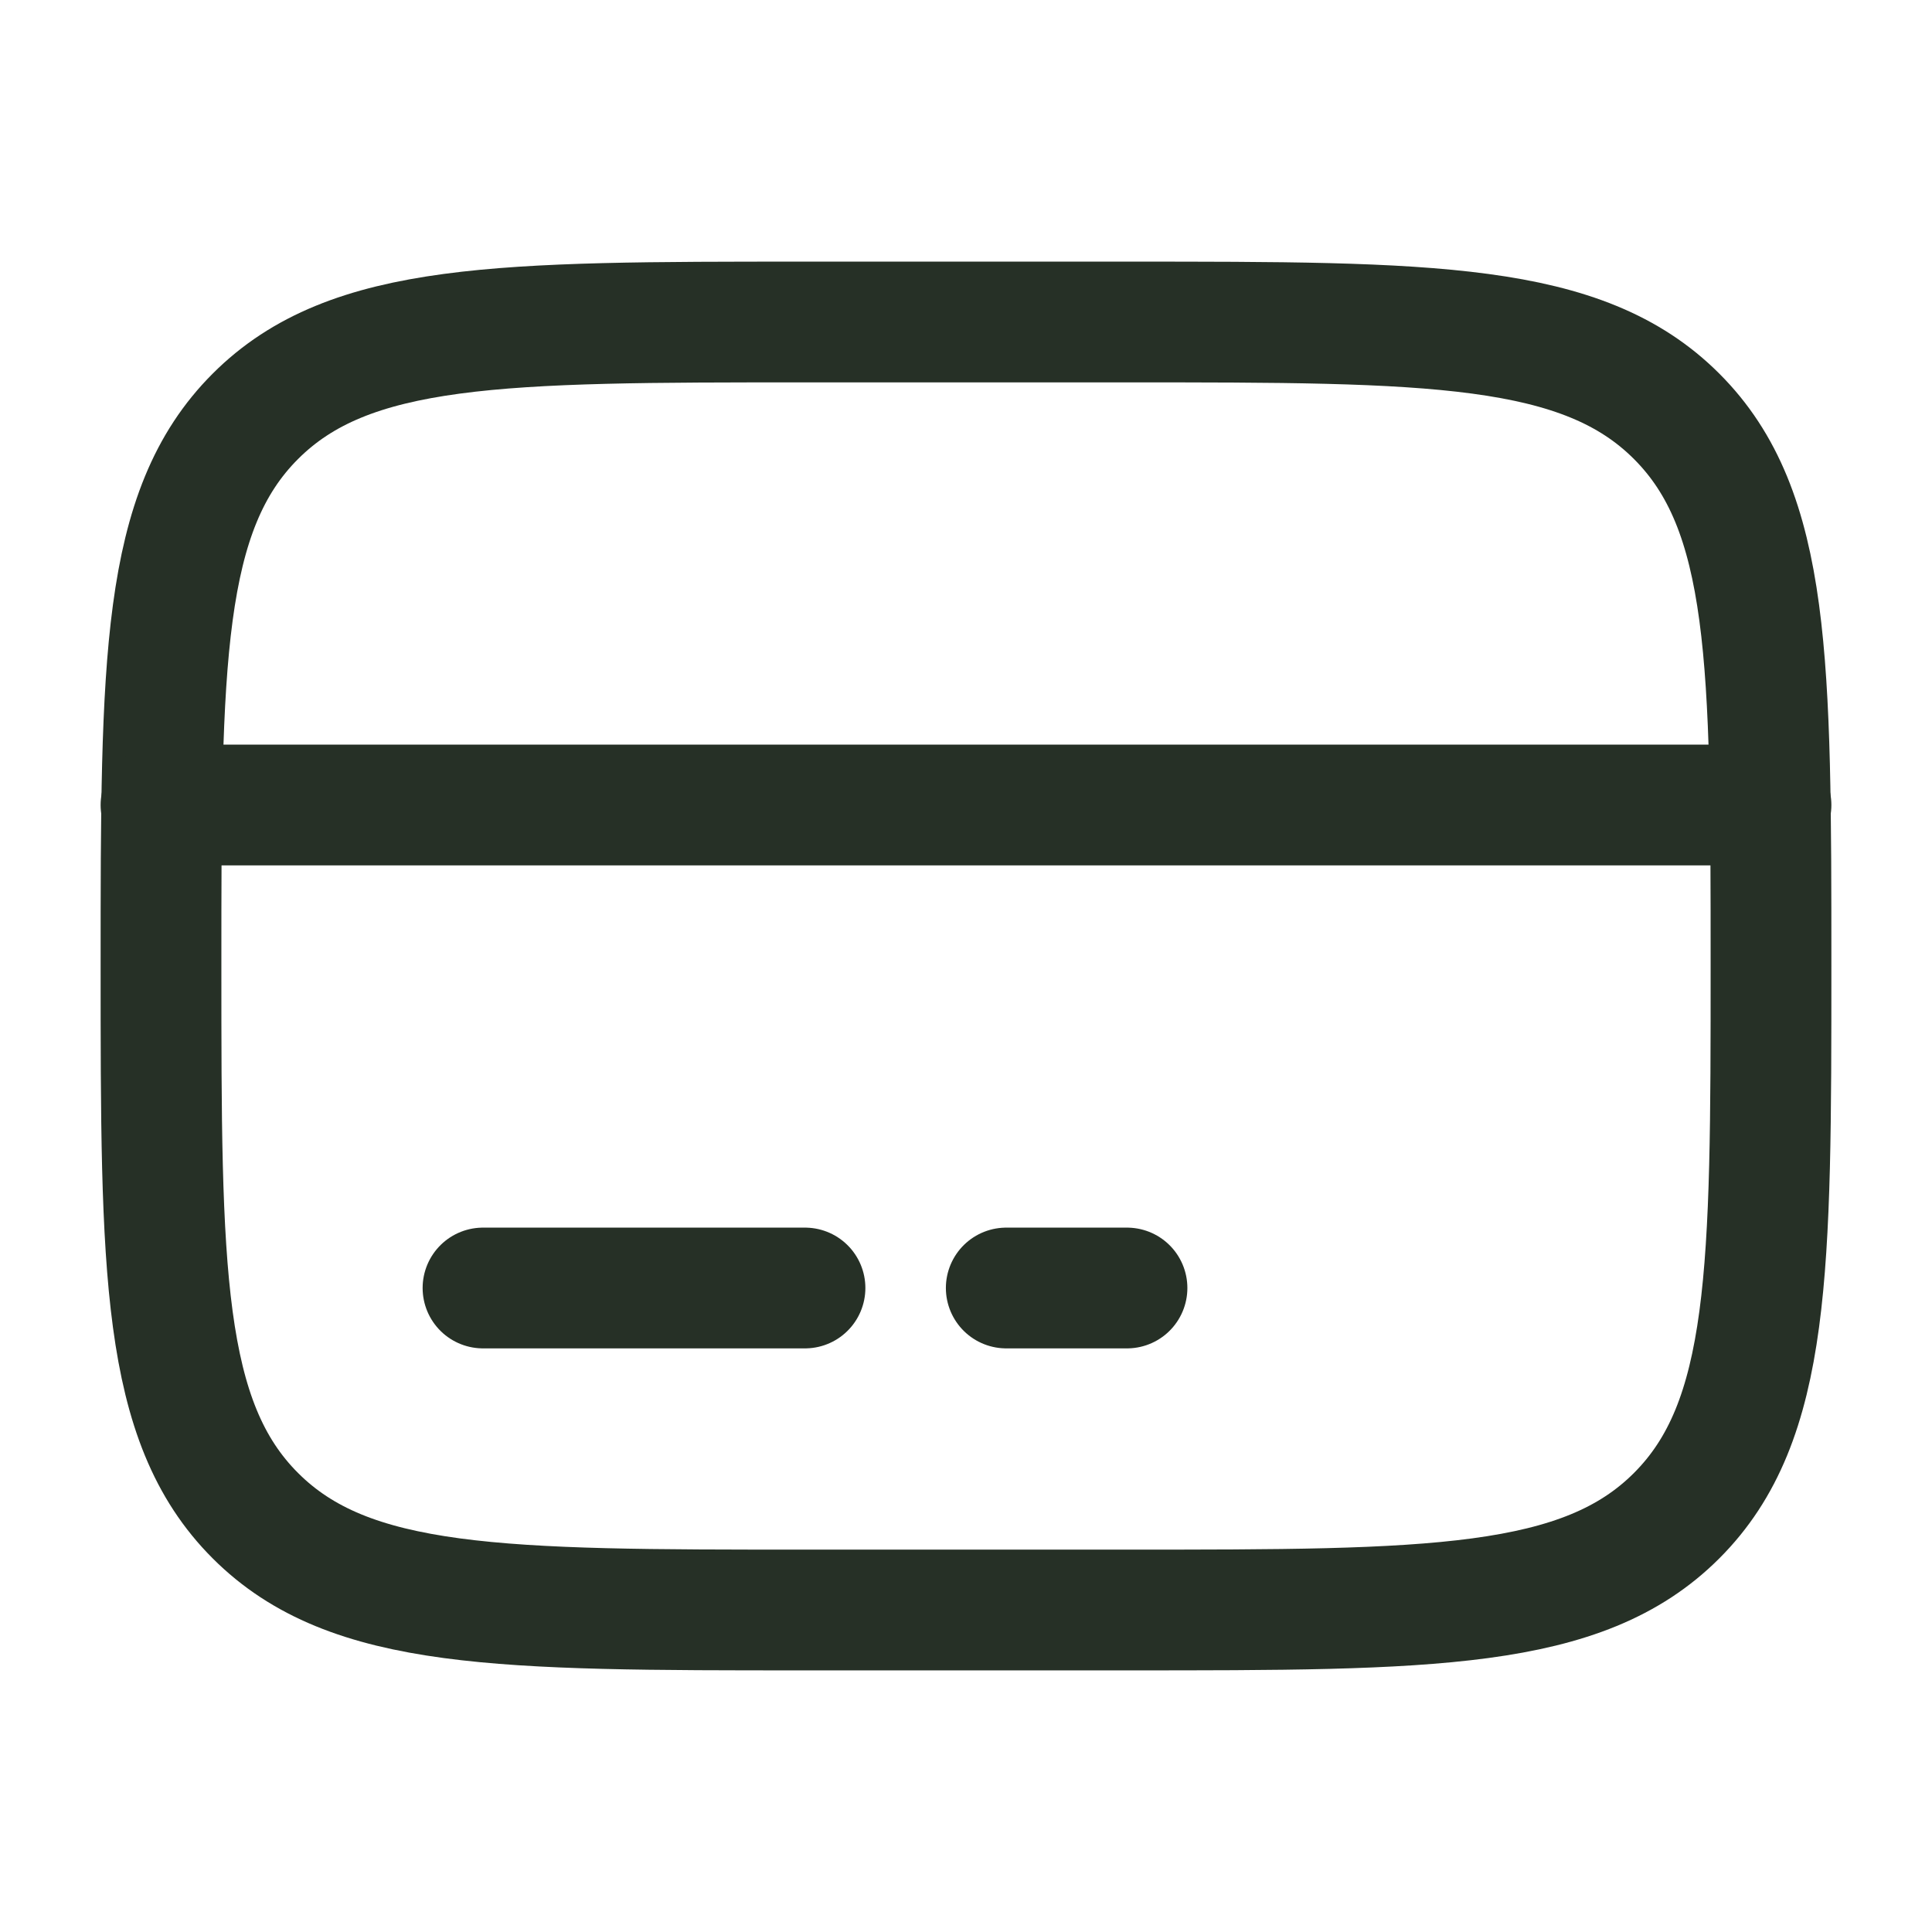 <?xml version="1.0" encoding="UTF-8"?> <svg xmlns="http://www.w3.org/2000/svg" width="24" height="24" viewBox="0 0 24 24" fill="none"><path d="M2 12C2 8.229 2 6.343 3.172 5.172C4.343 4 6.229 4 10 4H14C17.771 4 19.657 4 20.828 5.172C22 6.343 22 8.229 22 12C22 15.771 22 17.657 20.828 18.828C19.657 20 17.771 20 14 20H10C6.229 20 4.343 20 3.172 18.828C2 17.657 2 15.771 2 12Z" stroke="#263026" stroke-width="1.5"></path><path d="M10 16H6" stroke="#263026" stroke-width="1.5" stroke-linecap="round"></path><path d="M14 16H12.5" stroke="#263026" stroke-width="1.5" stroke-linecap="round"></path><path d="M2 10L22 10" stroke="#263026" stroke-width="1.5" stroke-linecap="round"></path></svg> 